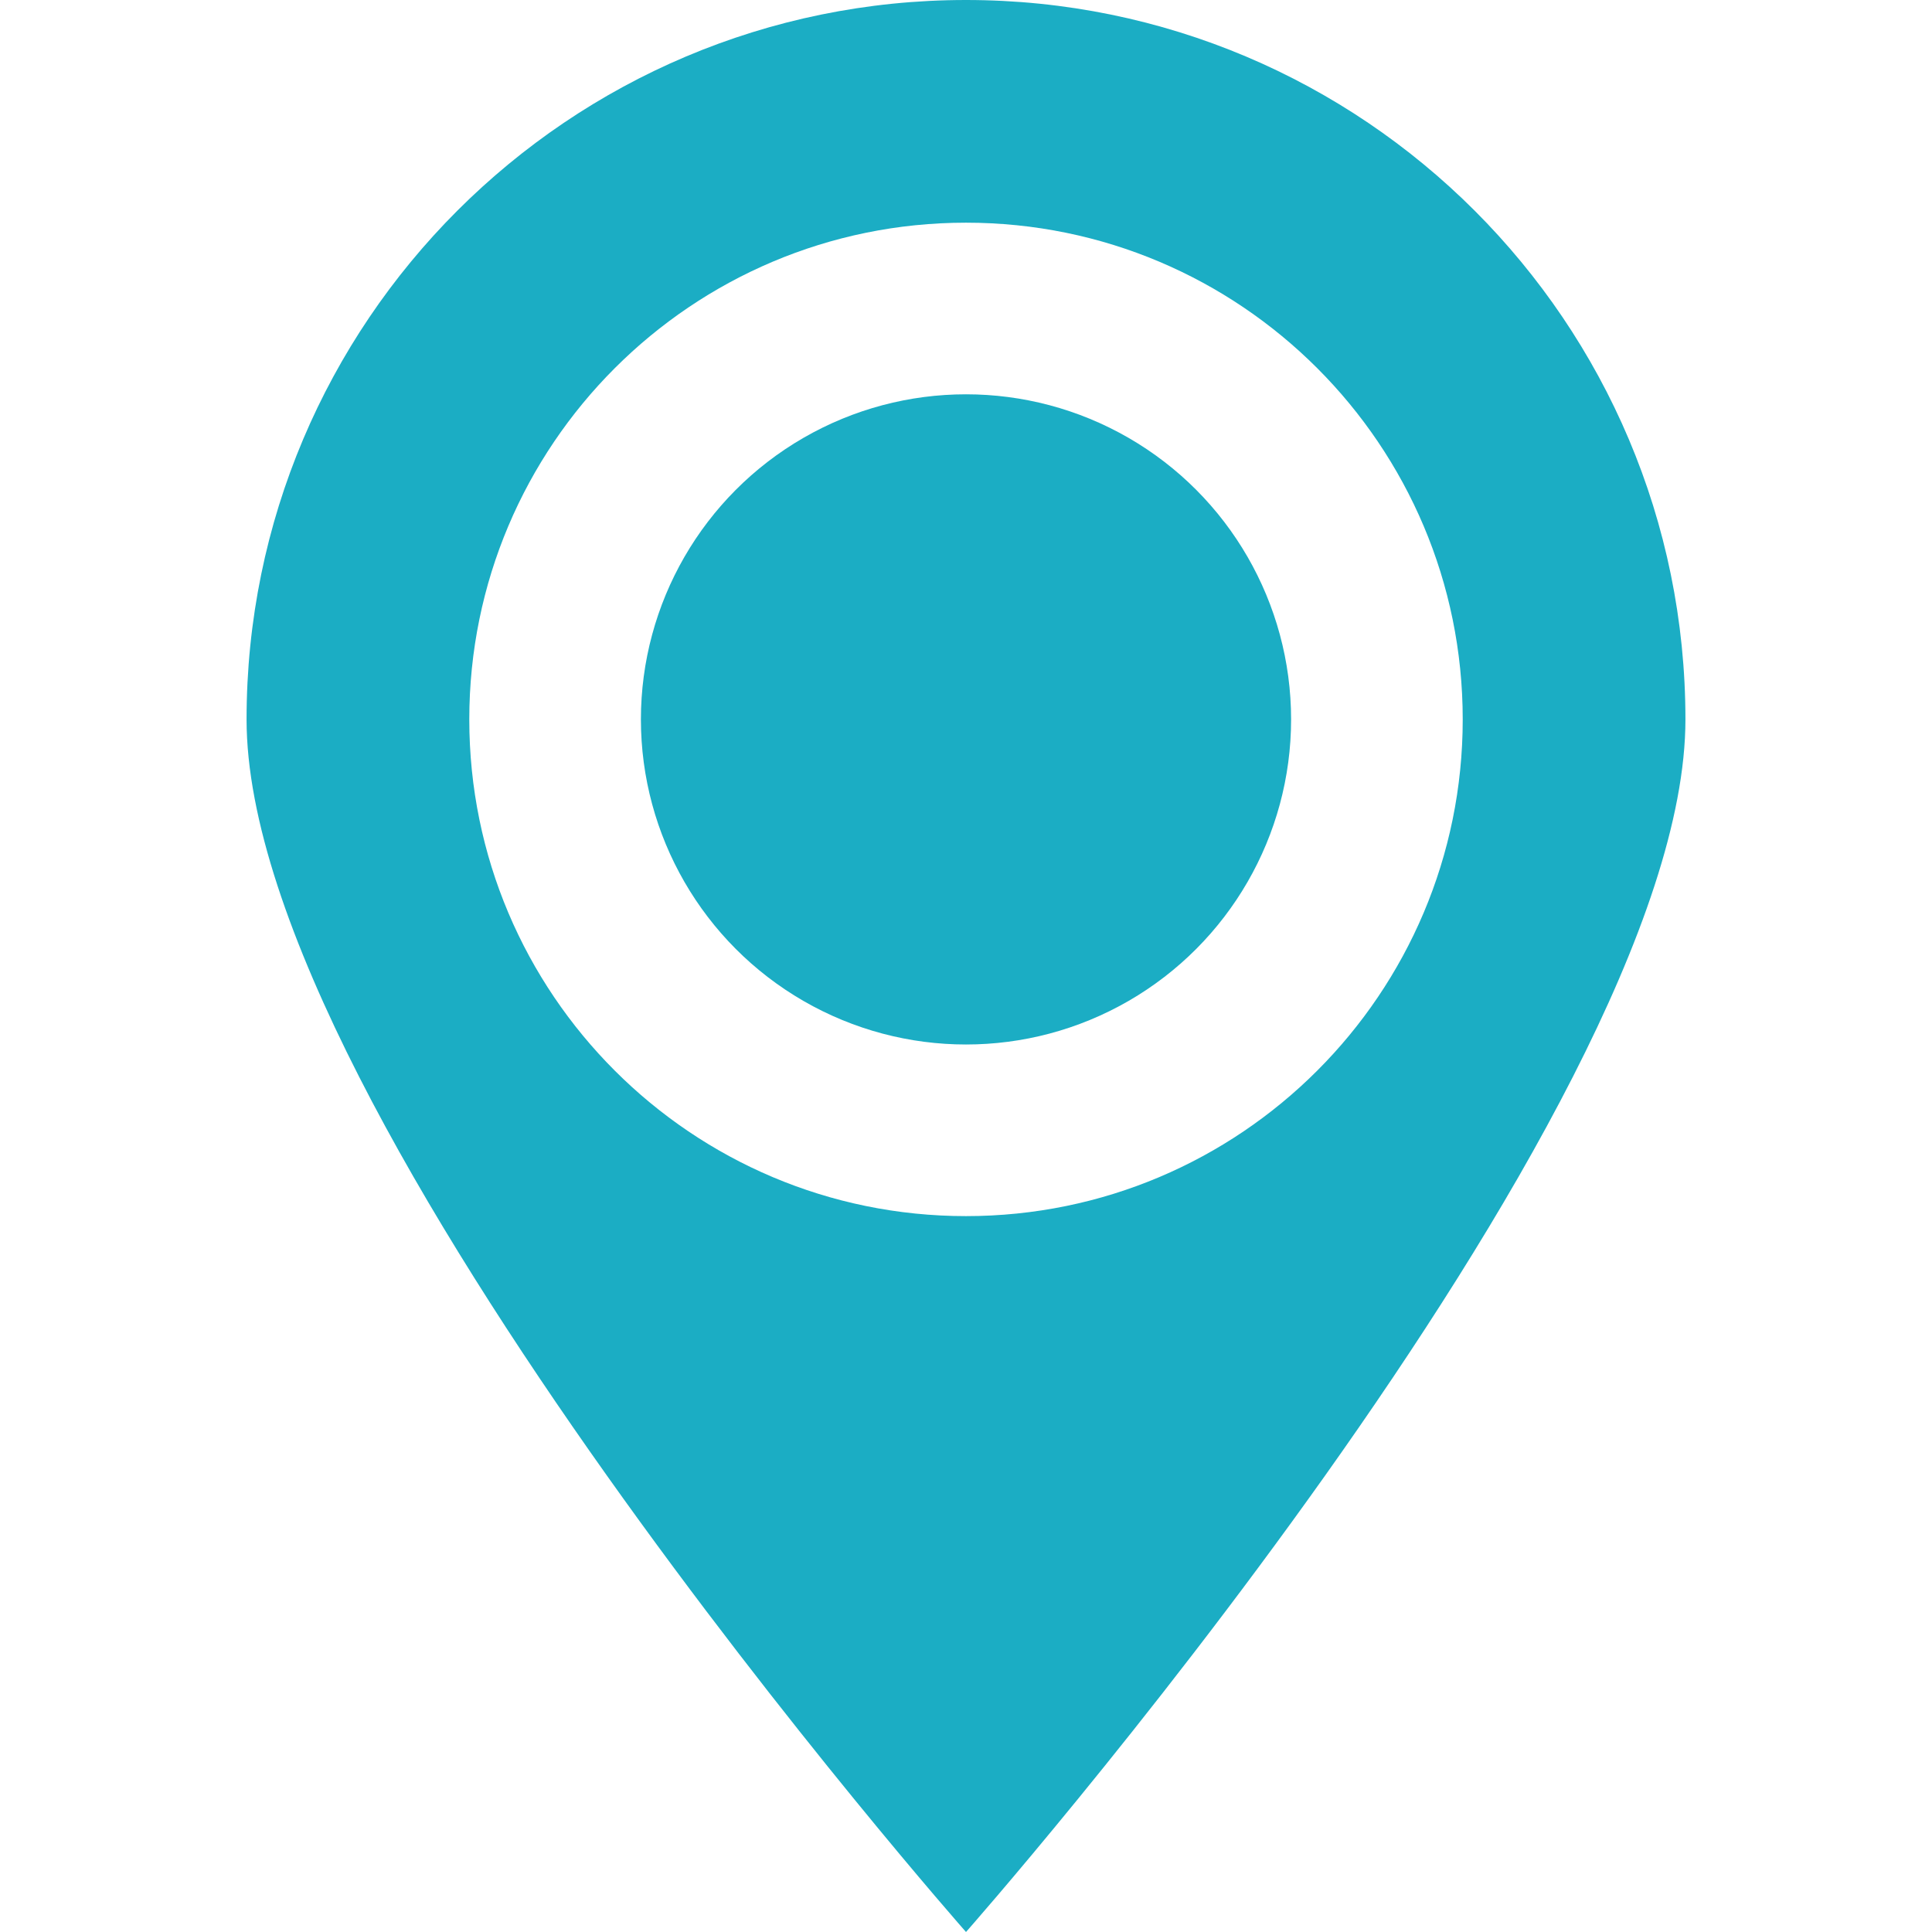 <?xml version="1.0" encoding="iso-8859-1"?>
<!-- Generator: Adobe Illustrator 23.1.1, SVG Export Plug-In . SVG Version: 6.00 Build 0)  -->
<svg version="1.1" id="Capa_1" xmlns="http://www.w3.org/2000/svg" xmlns:xlink="http://www.w3.org/1999/xlink" x="0px" y="0px"
	 viewBox="0 0 530.719 530.719" style="enable-background:new 0 0 530.719 530.719;" xml:space="preserve" fill="#1badc4">
<g>
	<g>
		<circle cx="265.36" cy="197.619" r="89.304"/>
		<path d="M265.36,530.719c0,0,197.627-223.944,197.627-333.09C462.987,88.482,374.507,0,265.36,0S67.731,88.482,67.731,197.628
			S265.36,530.719,265.36,530.719z M265.36,61.171c75.352,0,136.448,61.085,136.448,136.448S340.712,334.066,265.36,334.066
			c-75.353,0-136.447-61.085-136.447-136.447S190.007,61.171,265.36,61.171z"/>
	</g>
</g>
</svg>
